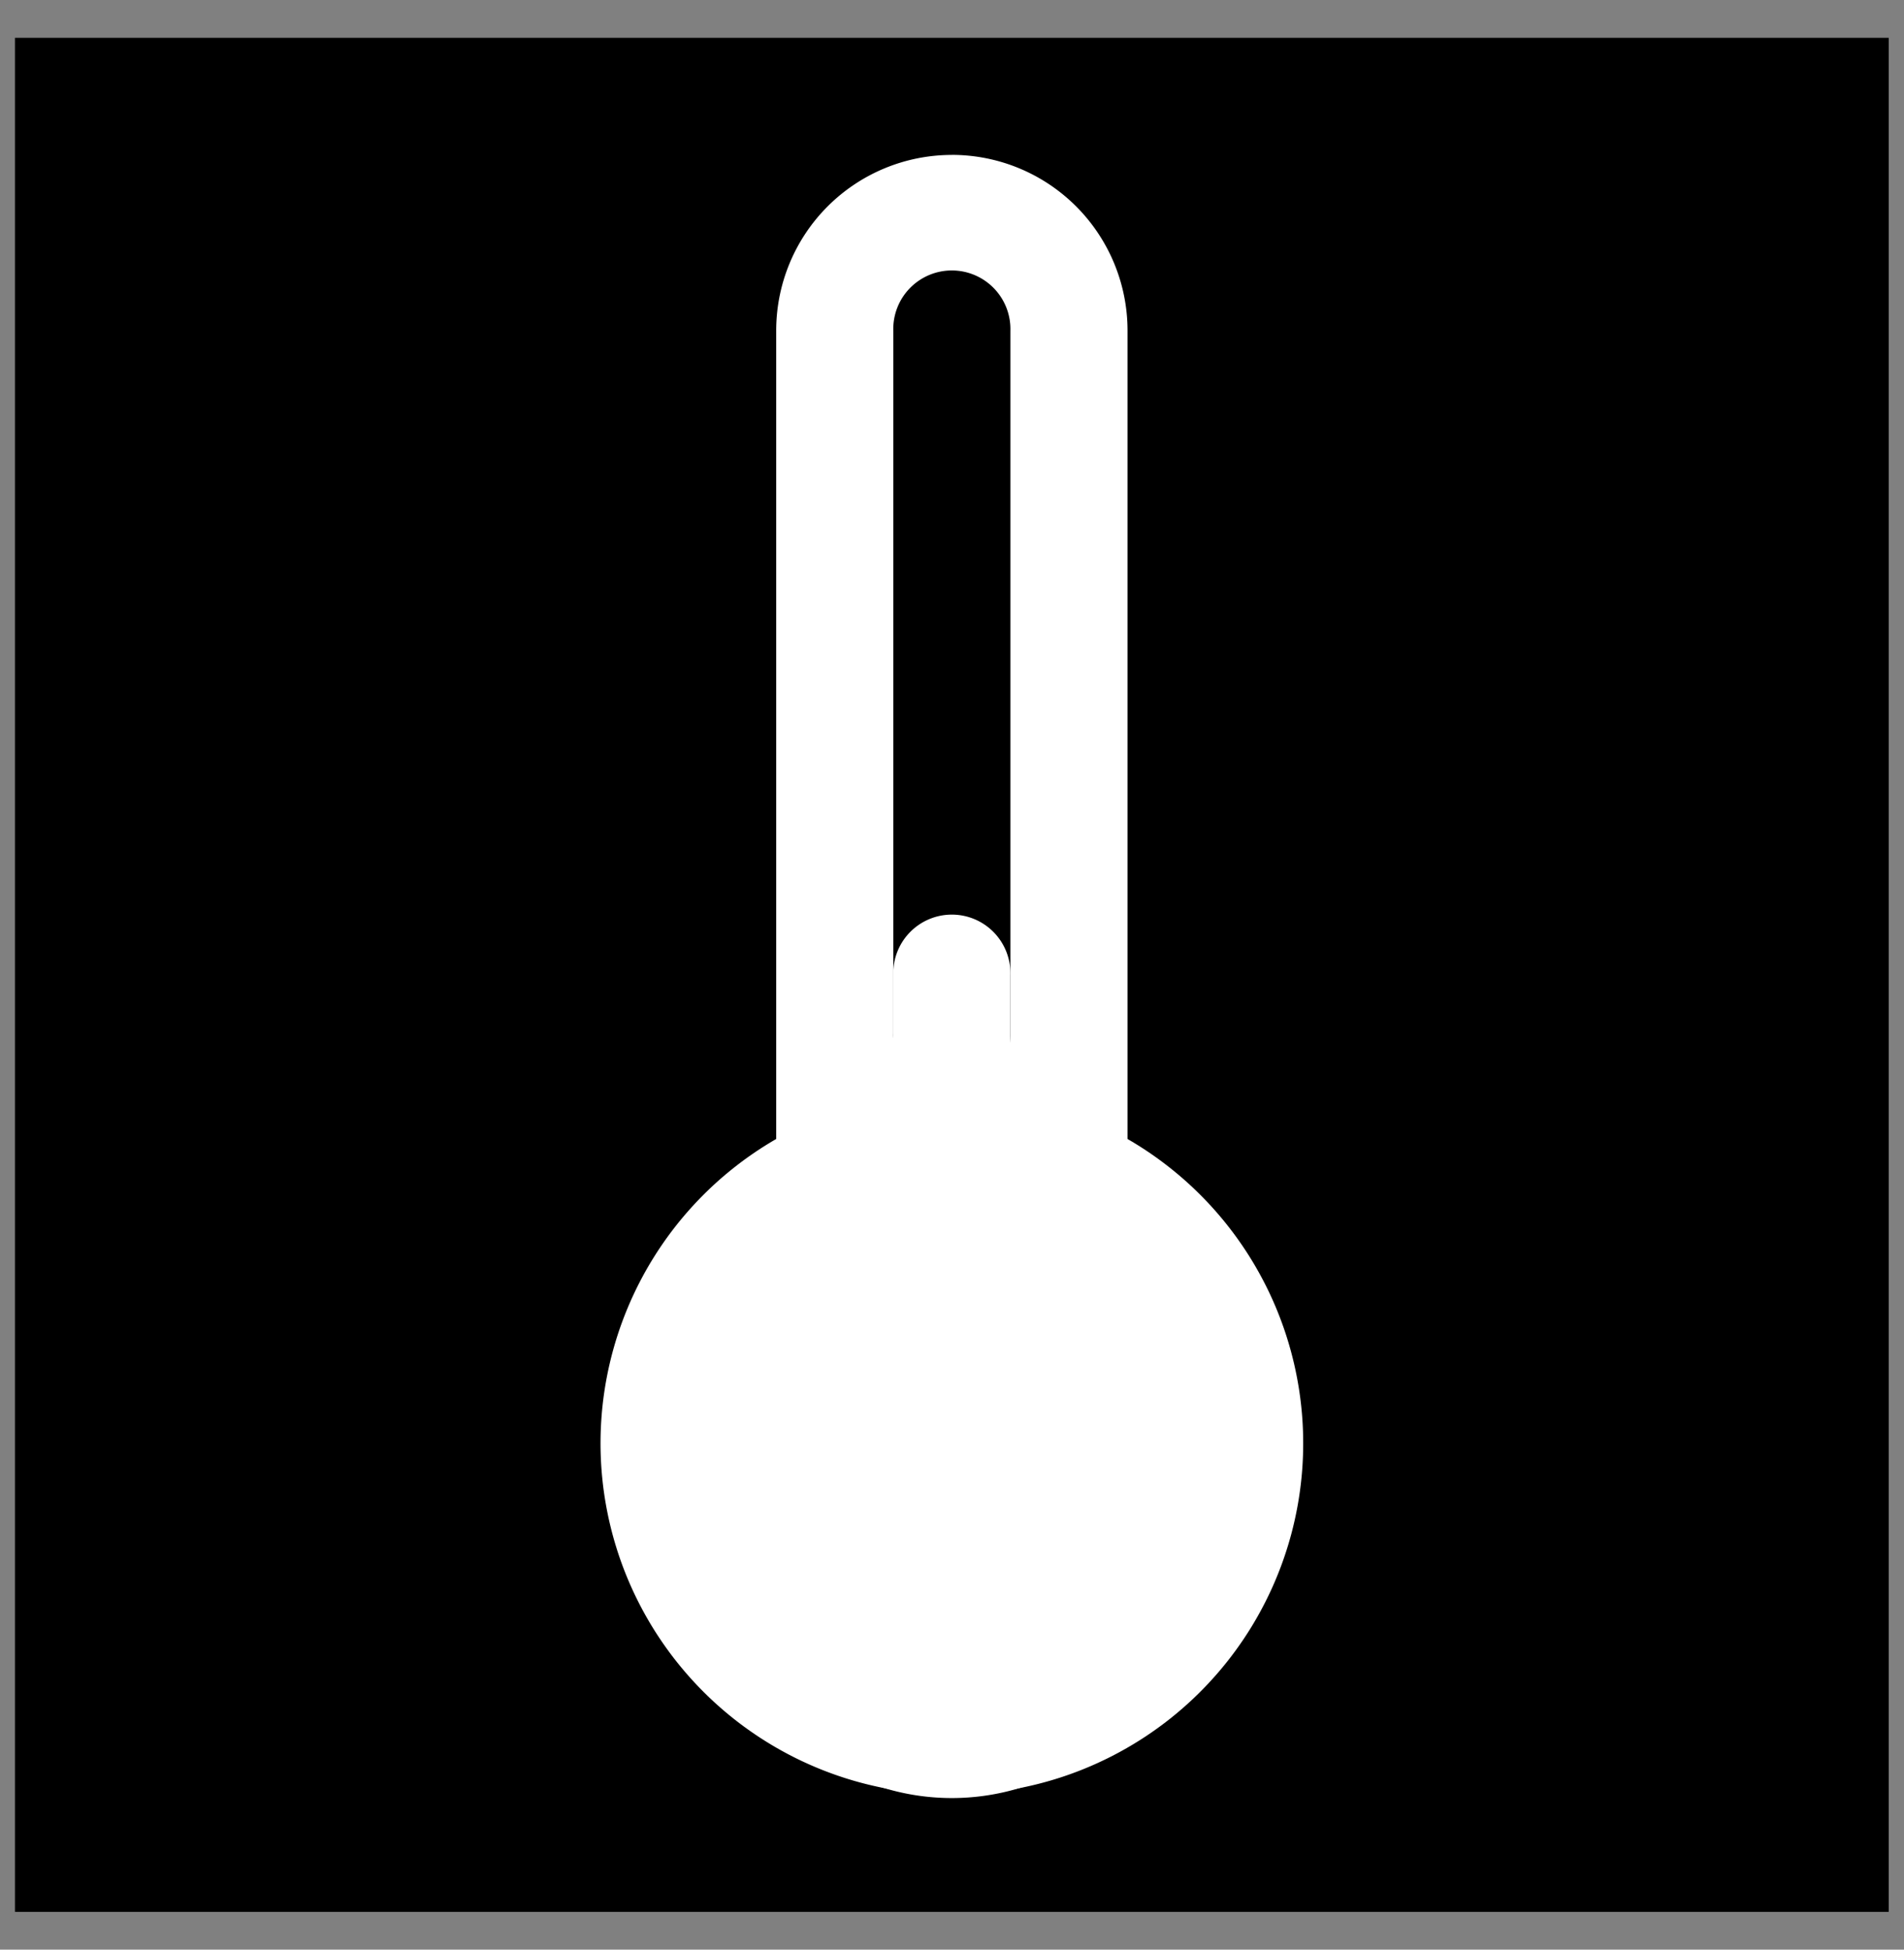 <svg width="42" height="43" viewBox="0 0 42 43" fill="none" xmlns="http://www.w3.org/2000/svg"><rect x="0" y="0" width="42" height="43" fill="#808080" stroke="none"/><path fill="#000" d="M.33.834h41.333v41.333H.33z"/><path fill-rule="evenodd" clip-rule="evenodd" d="M20.997 3.417a3.875 3.875 0 00-3.875 3.875v17.829a7.75 7.75 0 107.75 0V7.291a3.875 3.875 0 00-3.875-3.875z" fill="#fff"/><path d="M19.705 7.293a1.292 1.292 0 112.583 0v15.5a1.292 1.292 0 11-2.583 0v-15.5z" fill="#000"/><path d="M26.163 34.418a5.167 5.167 0 11-10.333 0 5.167 5.167 0 0110.333 0z" fill="#fff"/><path d="M19.705 21.5a1.292 1.292 0 112.583 0v11.626a1.292 1.292 0 01-2.583 0V21.5z" fill="#fff"/></svg>